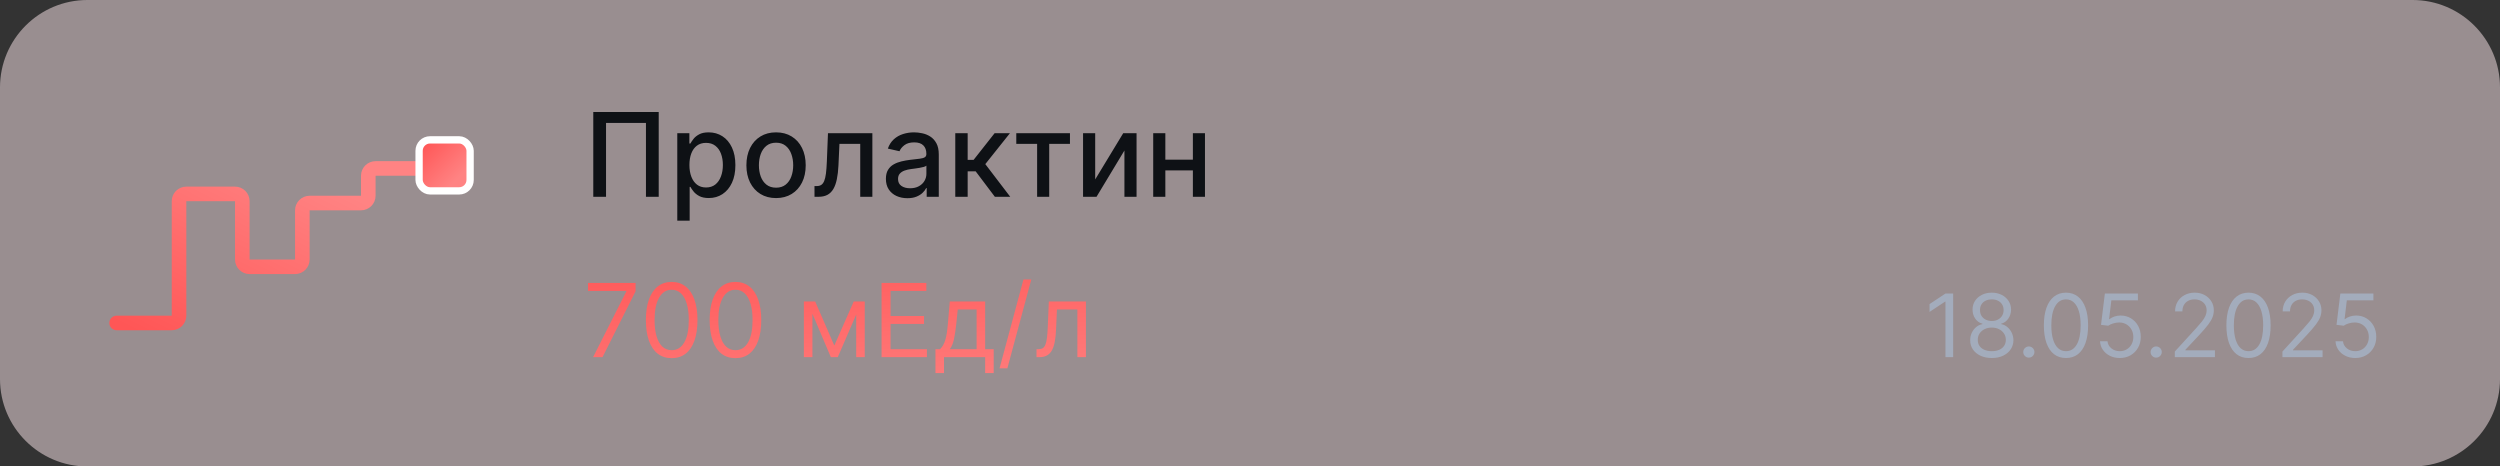 <?xml version="1.0" encoding="UTF-8"?> <svg xmlns="http://www.w3.org/2000/svg" width="343" height="64" viewBox="0 0 343 64" fill="none"><rect x="0" y="0" width="343" height="64" fill="#333333" stroke="none"/><path d="M0 12C0 5.373 5.373 0 12 0H331C337.627 0 343 5.373 343 12V52C343 58.627 337.627 64 331 64H12C5.373 64 0 58.627 0 52V12Z" fill="#FFEBEE" fill-opacity="0.5"></path><path d="M16 44.309H23.563C24.115 44.309 24.563 43.861 24.563 43.309V27.604C24.563 27.051 25.011 26.604 25.563 26.604H32.245C32.798 26.604 33.245 27.051 33.245 27.604V35.604C33.245 36.156 33.693 36.604 34.245 36.604H40.481C41.033 36.604 41.481 36.156 41.481 35.604V28.857C41.481 28.305 41.929 27.857 42.481 27.857H49.53C50.082 27.857 50.53 27.41 50.53 26.857V24.111C50.53 23.559 50.978 23.111 51.53 23.111H57.635" stroke="url(#paint0_linear_11020_74324)" stroke-width="2" stroke-linecap="round"></path><rect x="57.5" y="19.188" width="7" height="7" rx="1.5" fill="url(#paint1_linear_11020_74324)" stroke="white"></rect><path d="M90.375 15.364V27H88.625V16.864H83.148V27H81.398V15.364H90.375ZM92.923 30.273V18.273H94.582V19.688H94.724C94.823 19.506 94.965 19.296 95.151 19.057C95.336 18.818 95.594 18.61 95.923 18.432C96.253 18.25 96.688 18.159 97.23 18.159C97.935 18.159 98.563 18.337 99.117 18.693C99.669 19.049 100.103 19.562 100.418 20.233C100.736 20.903 100.895 21.71 100.895 22.653C100.895 23.597 100.738 24.405 100.423 25.079C100.109 25.75 99.677 26.267 99.128 26.631C98.579 26.991 97.952 27.171 97.247 27.171C96.717 27.171 96.283 27.081 95.946 26.903C95.613 26.725 95.351 26.517 95.162 26.278C94.972 26.04 94.827 25.828 94.724 25.642H94.622V30.273H92.923ZM94.588 22.636C94.588 23.25 94.677 23.788 94.855 24.25C95.033 24.712 95.291 25.074 95.628 25.335C95.965 25.593 96.378 25.722 96.867 25.722C97.374 25.722 97.798 25.587 98.139 25.318C98.48 25.046 98.738 24.676 98.912 24.21C99.09 23.744 99.179 23.22 99.179 22.636C99.179 22.061 99.092 21.544 98.918 21.085C98.747 20.627 98.49 20.265 98.145 20C97.804 19.735 97.378 19.602 96.867 19.602C96.374 19.602 95.957 19.729 95.617 19.983C95.279 20.237 95.024 20.591 94.849 21.046C94.675 21.5 94.588 22.03 94.588 22.636ZM106.474 27.176C105.656 27.176 104.942 26.989 104.332 26.614C103.723 26.239 103.249 25.714 102.912 25.04C102.575 24.366 102.406 23.578 102.406 22.676C102.406 21.771 102.575 20.979 102.912 20.301C103.249 19.623 103.723 19.097 104.332 18.722C104.942 18.347 105.656 18.159 106.474 18.159C107.293 18.159 108.007 18.347 108.616 18.722C109.226 19.097 109.7 19.623 110.037 20.301C110.374 20.979 110.543 21.771 110.543 22.676C110.543 23.578 110.374 24.366 110.037 25.04C109.7 25.714 109.226 26.239 108.616 26.614C108.007 26.989 107.293 27.176 106.474 27.176ZM106.48 25.75C107.01 25.75 107.45 25.61 107.798 25.329C108.147 25.049 108.404 24.676 108.571 24.21C108.741 23.744 108.827 23.231 108.827 22.671C108.827 22.114 108.741 21.602 108.571 21.136C108.404 20.667 108.147 20.29 107.798 20.006C107.45 19.722 107.01 19.579 106.48 19.579C105.946 19.579 105.503 19.722 105.151 20.006C104.802 20.29 104.543 20.667 104.372 21.136C104.205 21.602 104.122 22.114 104.122 22.671C104.122 23.231 104.205 23.744 104.372 24.21C104.543 24.676 104.802 25.049 105.151 25.329C105.503 25.61 105.946 25.75 106.48 25.75ZM111.751 27L111.746 25.528H112.058C112.301 25.528 112.503 25.477 112.666 25.375C112.833 25.269 112.969 25.091 113.075 24.841C113.181 24.591 113.263 24.246 113.32 23.807C113.376 23.364 113.418 22.807 113.445 22.136L113.598 18.273H119.689V27H118.024V19.739H115.172L115.036 22.704C115.001 23.424 114.928 24.053 114.814 24.591C114.704 25.129 114.543 25.578 114.331 25.938C114.119 26.294 113.846 26.561 113.513 26.739C113.179 26.913 112.774 27 112.297 27H111.751ZM124.494 27.193C123.941 27.193 123.441 27.091 122.994 26.886C122.547 26.678 122.193 26.377 121.932 25.983C121.674 25.589 121.545 25.106 121.545 24.534C121.545 24.042 121.64 23.636 121.83 23.318C122.019 23 122.275 22.748 122.597 22.562C122.919 22.377 123.278 22.237 123.676 22.142C124.074 22.047 124.479 21.975 124.892 21.926C125.415 21.866 125.839 21.816 126.165 21.778C126.491 21.737 126.727 21.671 126.875 21.579C127.023 21.489 127.097 21.341 127.097 21.136V21.097C127.097 20.6 126.956 20.216 126.676 19.943C126.4 19.671 125.987 19.534 125.438 19.534C124.866 19.534 124.415 19.661 124.085 19.915C123.759 20.165 123.534 20.443 123.409 20.75L121.812 20.386C122.002 19.856 122.278 19.428 122.642 19.102C123.009 18.773 123.432 18.534 123.909 18.386C124.386 18.235 124.888 18.159 125.415 18.159C125.763 18.159 126.133 18.201 126.523 18.284C126.917 18.364 127.284 18.511 127.625 18.727C127.97 18.943 128.252 19.252 128.472 19.653C128.691 20.051 128.801 20.568 128.801 21.204V27H127.142V25.807H127.074C126.964 26.026 126.799 26.242 126.58 26.454C126.36 26.667 126.078 26.843 125.733 26.983C125.388 27.123 124.975 27.193 124.494 27.193ZM124.864 25.829C125.333 25.829 125.735 25.737 126.068 25.551C126.405 25.366 126.661 25.123 126.835 24.824C127.013 24.521 127.102 24.197 127.102 23.852V22.727C127.042 22.788 126.924 22.845 126.75 22.898C126.58 22.947 126.384 22.991 126.165 23.028C125.945 23.062 125.731 23.095 125.523 23.125C125.314 23.151 125.14 23.174 125 23.193C124.67 23.235 124.369 23.305 124.097 23.403C123.828 23.502 123.612 23.644 123.449 23.829C123.29 24.011 123.21 24.254 123.21 24.557C123.21 24.977 123.366 25.296 123.676 25.511C123.987 25.724 124.383 25.829 124.864 25.829ZM131.064 27V18.273H132.763V21.932H133.581L136.462 18.273H138.564L135.183 22.517L138.604 27H136.496L133.865 23.511H132.763V27H131.064ZM139.435 19.739V18.273H146.798V19.739H143.952V27H142.293V19.739H139.435ZM150.26 24.619L154.107 18.273H155.936V27H154.271V20.648L150.442 27H148.595V18.273H150.26V24.619ZM164.135 21.903V23.375H159.408V21.903H164.135ZM159.885 18.273V27H158.22V18.273H159.885ZM165.322 18.273V27H163.663V18.273H165.322Z" fill="#0E1115"></path><path d="M81.372 49L85.926 39.992V39.912H80.676V38.818H87.199V39.972L82.665 49H81.372ZM92.154 49.139C91.405 49.139 90.767 48.935 90.24 48.528C89.713 48.117 89.311 47.522 89.032 46.743C88.754 45.961 88.615 45.016 88.615 43.909C88.615 42.809 88.754 41.869 89.032 41.09C89.314 40.308 89.718 39.711 90.245 39.3C90.775 38.886 91.412 38.679 92.154 38.679C92.897 38.679 93.531 38.886 94.058 39.3C94.589 39.711 94.993 40.308 95.272 41.09C95.553 41.869 95.694 42.809 95.694 43.909C95.694 45.016 95.555 45.961 95.276 46.743C94.998 47.522 94.595 48.117 94.068 48.528C93.541 48.935 92.903 49.139 92.154 49.139ZM92.154 48.045C92.897 48.045 93.473 47.688 93.884 46.972C94.295 46.256 94.501 45.235 94.501 43.909C94.501 43.028 94.406 42.277 94.218 41.657C94.032 41.037 93.763 40.565 93.412 40.24C93.064 39.915 92.645 39.753 92.154 39.753C91.418 39.753 90.844 40.116 90.429 40.842C90.015 41.564 89.808 42.587 89.808 43.909C89.808 44.791 89.9 45.54 90.086 46.156C90.272 46.773 90.538 47.242 90.886 47.563C91.238 47.885 91.66 48.045 92.154 48.045ZM100.904 49.139C100.155 49.139 99.517 48.935 98.99 48.528C98.463 48.117 98.061 47.522 97.782 46.743C97.504 45.961 97.365 45.016 97.365 43.909C97.365 42.809 97.504 41.869 97.782 41.09C98.064 40.308 98.468 39.711 98.995 39.3C99.525 38.886 100.162 38.679 100.904 38.679C101.647 38.679 102.281 38.886 102.808 39.3C103.339 39.711 103.743 40.308 104.021 41.09C104.303 41.869 104.444 42.809 104.444 43.909C104.444 45.016 104.305 45.961 104.026 46.743C103.748 47.522 103.345 48.117 102.818 48.528C102.291 48.935 101.653 49.139 100.904 49.139ZM100.904 48.045C101.647 48.045 102.223 47.688 102.634 46.972C103.045 46.256 103.251 45.235 103.251 43.909C103.251 43.028 103.156 42.277 102.968 41.657C102.782 41.037 102.513 40.565 102.162 40.24C101.814 39.915 101.395 39.753 100.904 39.753C100.169 39.753 99.594 40.116 99.179 40.842C98.765 41.564 98.558 42.587 98.558 43.909C98.558 44.791 98.65 45.54 98.836 46.156C99.022 46.773 99.288 47.242 99.636 47.563C99.988 47.885 100.41 48.045 100.904 48.045ZM114.467 47.409L117.132 41.364H118.245L114.944 49H113.99L110.748 41.364H111.842L114.467 47.409ZM111.464 41.364V49H110.291V41.364H111.464ZM117.47 49V41.364H118.643V49H117.47ZM120.95 49V38.818H127.095V39.912H122.183V43.352H126.776V44.446H122.183V47.906H127.174V49H120.95ZM128.343 51.188V47.906H128.979C129.135 47.744 129.269 47.568 129.382 47.379C129.494 47.19 129.592 46.967 129.675 46.708C129.761 46.446 129.834 46.128 129.894 45.754C129.953 45.376 130.006 44.92 130.053 44.386L130.311 41.364H135.164V47.906H136.337V51.188H135.164V49H129.516V51.188H128.343ZM130.311 47.906H133.99V42.457H131.405L131.206 44.386C131.123 45.185 131.021 45.883 130.898 46.479C130.775 47.076 130.58 47.552 130.311 47.906ZM141.494 38.341L138.212 50.531H137.138L140.42 38.341H141.494ZM142.208 49V47.906H142.487C142.715 47.906 142.906 47.861 143.058 47.772C143.211 47.679 143.334 47.519 143.426 47.29C143.522 47.058 143.595 46.736 143.645 46.325C143.698 45.911 143.736 45.384 143.759 44.744L143.899 41.364H148.99V49H147.816V42.457H145.012L144.893 45.182C144.866 45.808 144.81 46.36 144.724 46.837C144.641 47.311 144.513 47.709 144.341 48.031C144.172 48.352 143.947 48.594 143.665 48.756C143.383 48.919 143.03 49 142.606 49H142.208Z" fill="url(#paint2_linear_11020_74324)"></path><path d="M267.972 40.273V49H266.915V41.381H266.864L264.733 42.795V41.722L266.915 40.273H267.972ZM273.277 49.119C272.692 49.119 272.175 49.016 271.726 48.808C271.28 48.598 270.932 48.31 270.682 47.943C270.432 47.574 270.308 47.153 270.311 46.682C270.308 46.312 270.381 45.972 270.528 45.659C270.676 45.344 270.878 45.081 271.134 44.871C271.392 44.658 271.68 44.523 271.999 44.466V44.415C271.581 44.307 271.249 44.072 271.001 43.712C270.754 43.348 270.632 42.935 270.635 42.472C270.632 42.028 270.744 41.632 270.972 41.283C271.199 40.933 271.511 40.658 271.909 40.456C272.31 40.254 272.766 40.153 273.277 40.153C273.783 40.153 274.234 40.254 274.632 40.456C275.03 40.658 275.342 40.933 275.57 41.283C275.8 41.632 275.916 42.028 275.919 42.472C275.916 42.935 275.79 43.348 275.54 43.712C275.293 44.072 274.964 44.307 274.555 44.415V44.466C274.871 44.523 275.155 44.658 275.408 44.871C275.661 45.081 275.862 45.344 276.013 45.659C276.163 45.972 276.24 46.312 276.243 46.682C276.24 47.153 276.112 47.574 275.859 47.943C275.609 48.31 275.261 48.598 274.815 48.808C274.372 49.016 273.859 49.119 273.277 49.119ZM273.277 48.182C273.672 48.182 274.013 48.118 274.3 47.99C274.587 47.862 274.808 47.682 274.964 47.449C275.121 47.216 275.2 46.943 275.203 46.631C275.2 46.301 275.115 46.01 274.947 45.757C274.78 45.504 274.551 45.305 274.261 45.16C273.974 45.016 273.646 44.943 273.277 44.943C272.905 44.943 272.572 45.016 272.28 45.16C271.99 45.305 271.761 45.504 271.594 45.757C271.429 46.01 271.348 46.301 271.351 46.631C271.348 46.943 271.423 47.216 271.577 47.449C271.733 47.682 271.956 47.862 272.246 47.99C272.536 48.118 272.879 48.182 273.277 48.182ZM273.277 44.04C273.589 44.04 273.866 43.977 274.108 43.852C274.352 43.727 274.544 43.553 274.683 43.328C274.822 43.104 274.893 42.841 274.896 42.54C274.893 42.244 274.824 41.987 274.688 41.769C274.551 41.547 274.362 41.376 274.121 41.257C273.879 41.135 273.598 41.074 273.277 41.074C272.95 41.074 272.665 41.135 272.42 41.257C272.176 41.376 271.987 41.547 271.854 41.769C271.72 41.987 271.655 42.244 271.658 42.54C271.655 42.841 271.722 43.104 271.858 43.328C271.997 43.553 272.189 43.727 272.433 43.852C272.678 43.977 272.959 44.04 273.277 44.04ZM278.357 49.068C278.146 49.068 277.966 48.993 277.815 48.842C277.665 48.692 277.589 48.511 277.589 48.301C277.589 48.091 277.665 47.91 277.815 47.76C277.966 47.609 278.146 47.534 278.357 47.534C278.567 47.534 278.747 47.609 278.898 47.76C279.048 47.91 279.124 48.091 279.124 48.301C279.124 48.44 279.088 48.568 279.017 48.685C278.949 48.801 278.857 48.895 278.74 48.966C278.626 49.034 278.499 49.068 278.357 49.068ZM283.453 49.119C282.811 49.119 282.264 48.945 281.812 48.595C281.361 48.243 281.016 47.733 280.777 47.065C280.538 46.395 280.419 45.585 280.419 44.636C280.419 43.693 280.538 42.888 280.777 42.22C281.018 41.55 281.365 41.038 281.817 40.686C282.271 40.331 282.817 40.153 283.453 40.153C284.089 40.153 284.634 40.331 285.085 40.686C285.54 41.038 285.886 41.55 286.125 42.22C286.366 42.888 286.487 43.693 286.487 44.636C286.487 45.585 286.368 46.395 286.129 47.065C285.891 47.733 285.545 48.243 285.094 48.595C284.642 48.945 284.095 49.119 283.453 49.119ZM283.453 48.182C284.089 48.182 284.584 47.875 284.936 47.261C285.288 46.648 285.464 45.773 285.464 44.636C285.464 43.881 285.384 43.237 285.222 42.706C285.063 42.175 284.832 41.77 284.531 41.492C284.233 41.213 283.874 41.074 283.453 41.074C282.822 41.074 282.33 41.385 281.974 42.007C281.619 42.626 281.442 43.503 281.442 44.636C281.442 45.392 281.521 46.034 281.68 46.562C281.839 47.091 282.068 47.493 282.366 47.769C282.668 48.044 283.03 48.182 283.453 48.182ZM290.834 49.119C290.334 49.119 289.884 49.02 289.483 48.821C289.082 48.622 288.761 48.349 288.52 48.003C288.278 47.656 288.146 47.261 288.124 46.818H289.146C289.186 47.213 289.365 47.54 289.683 47.798C290.004 48.054 290.388 48.182 290.834 48.182C291.192 48.182 291.51 48.098 291.788 47.93C292.07 47.763 292.29 47.533 292.449 47.24C292.611 46.945 292.692 46.611 292.692 46.239C292.692 45.858 292.608 45.519 292.44 45.22C292.276 44.919 292.048 44.682 291.759 44.508C291.469 44.335 291.138 44.247 290.766 44.244C290.499 44.242 290.224 44.283 289.943 44.368C289.662 44.45 289.43 44.557 289.249 44.688L288.26 44.568L288.788 40.273H293.322V41.21H289.675L289.368 43.784H289.419C289.598 43.642 289.822 43.524 290.092 43.43C290.362 43.337 290.643 43.29 290.936 43.29C291.47 43.29 291.946 43.418 292.364 43.673C292.784 43.926 293.114 44.273 293.352 44.713C293.594 45.153 293.714 45.656 293.714 46.222C293.714 46.778 293.589 47.276 293.339 47.713C293.092 48.148 292.751 48.492 292.317 48.744C291.882 48.994 291.388 49.119 290.834 49.119ZM295.829 49.068C295.619 49.068 295.439 48.993 295.288 48.842C295.137 48.692 295.062 48.511 295.062 48.301C295.062 48.091 295.137 47.91 295.288 47.76C295.439 47.609 295.619 47.534 295.829 47.534C296.039 47.534 296.22 47.609 296.37 47.76C296.521 47.91 296.596 48.091 296.596 48.301C296.596 48.44 296.561 48.568 296.49 48.685C296.422 48.801 296.329 48.895 296.213 48.966C296.099 49.034 295.971 49.068 295.829 49.068ZM298.384 49V48.233L301.265 45.08C301.603 44.71 301.881 44.389 302.1 44.117C302.319 43.841 302.48 43.582 302.586 43.341C302.694 43.097 302.748 42.841 302.748 42.574C302.748 42.267 302.674 42.001 302.526 41.777C302.381 41.553 302.182 41.379 301.929 41.257C301.676 41.135 301.392 41.074 301.077 41.074C300.742 41.074 300.449 41.144 300.199 41.283C299.952 41.419 299.76 41.611 299.624 41.858C299.49 42.105 299.424 42.395 299.424 42.727H298.418C298.418 42.216 298.536 41.767 298.772 41.381C299.007 40.994 299.328 40.693 299.735 40.477C300.144 40.261 300.603 40.153 301.111 40.153C301.623 40.153 302.076 40.261 302.471 40.477C302.865 40.693 303.175 40.984 303.4 41.351C303.624 41.717 303.736 42.125 303.736 42.574C303.736 42.895 303.678 43.209 303.561 43.516C303.448 43.82 303.249 44.159 302.965 44.534C302.684 44.906 302.293 45.361 301.793 45.898L299.833 47.994V48.062H303.89V49H298.384ZM308.496 49.119C307.854 49.119 307.307 48.945 306.855 48.595C306.404 48.243 306.059 47.733 305.82 47.065C305.581 46.395 305.462 45.585 305.462 44.636C305.462 43.693 305.581 42.888 305.82 42.22C306.061 41.55 306.408 41.038 306.86 40.686C307.314 40.331 307.86 40.153 308.496 40.153C309.132 40.153 309.676 40.331 310.128 40.686C310.583 41.038 310.929 41.55 311.168 42.22C311.409 42.888 311.53 43.693 311.53 44.636C311.53 45.585 311.411 46.395 311.172 47.065C310.934 47.733 310.588 48.243 310.137 48.595C309.685 48.945 309.138 49.119 308.496 49.119ZM308.496 48.182C309.132 48.182 309.627 47.875 309.979 47.261C310.331 46.648 310.507 45.773 310.507 44.636C310.507 43.881 310.426 43.237 310.265 42.706C310.105 42.175 309.875 41.77 309.574 41.492C309.276 41.213 308.917 41.074 308.496 41.074C307.865 41.074 307.373 41.385 307.017 42.007C306.662 42.626 306.485 43.503 306.485 44.636C306.485 45.392 306.564 46.034 306.723 46.562C306.882 47.091 307.111 47.493 307.409 47.769C307.711 48.044 308.073 48.182 308.496 48.182ZM313.15 49V48.233L316.03 45.08C316.368 44.71 316.647 44.389 316.865 44.117C317.084 43.841 317.246 43.582 317.351 43.341C317.459 43.097 317.513 42.841 317.513 42.574C317.513 42.267 317.439 42.001 317.292 41.777C317.147 41.553 316.948 41.379 316.695 41.257C316.442 41.135 316.158 41.074 315.843 41.074C315.507 41.074 315.215 41.144 314.965 41.283C314.718 41.419 314.526 41.611 314.39 41.858C314.256 42.105 314.189 42.395 314.189 42.727H313.184C313.184 42.216 313.301 41.767 313.537 41.381C313.773 40.994 314.094 40.693 314.5 40.477C314.909 40.261 315.368 40.153 315.877 40.153C316.388 40.153 316.841 40.261 317.236 40.477C317.631 40.693 317.941 40.984 318.165 41.351C318.39 41.717 318.502 42.125 318.502 42.574C318.502 42.895 318.444 43.209 318.327 43.516C318.213 43.82 318.015 44.159 317.73 44.534C317.449 44.906 317.059 45.361 316.559 45.898L314.598 47.994V48.062H318.655V49H313.15ZM323.142 49.119C322.642 49.119 322.192 49.02 321.792 48.821C321.391 48.622 321.07 48.349 320.828 48.003C320.587 47.656 320.455 47.261 320.432 46.818H321.455C321.495 47.213 321.674 47.54 321.992 47.798C322.313 48.054 322.696 48.182 323.142 48.182C323.5 48.182 323.819 48.098 324.097 47.93C324.378 47.763 324.598 47.533 324.757 47.24C324.919 46.945 325 46.611 325 46.239C325 45.858 324.917 45.519 324.749 45.22C324.584 44.919 324.357 44.682 324.067 44.508C323.777 44.335 323.446 44.247 323.074 44.244C322.807 44.242 322.533 44.283 322.252 44.368C321.971 44.45 321.739 44.557 321.557 44.688L320.569 44.568L321.097 40.273H325.631V41.21H321.983L321.676 43.784H321.728C321.907 43.642 322.131 43.524 322.401 43.43C322.671 43.337 322.952 43.29 323.245 43.29C323.779 43.29 324.255 43.418 324.672 43.673C325.093 43.926 325.422 44.273 325.661 44.713C325.902 45.153 326.023 45.656 326.023 46.222C326.023 46.778 325.898 47.276 325.648 47.713C325.401 48.148 325.06 48.492 324.625 48.744C324.191 48.994 323.696 49.119 323.142 49.119Z" fill="#A3ACBC"></path><defs><linearGradient id="paint0_linear_11020_74324" x1="16.2" y1="44.207" x2="32.888" y2="11.428" gradientUnits="userSpaceOnUse"><stop stop-color="#FF5656"></stop><stop offset="0.817" stop-color="#FF8383"></stop></linearGradient><linearGradient id="paint1_linear_11020_74324" x1="58.029" y1="19.716" x2="63.87" y2="25.558" gradientUnits="userSpaceOnUse"><stop stop-color="#FF5656"></stop><stop offset="0.817" stop-color="#FF8383"></stop></linearGradient><linearGradient id="paint2_linear_11020_74324" x1="80.886" y1="35.082" x2="83.918" y2="67.903" gradientUnits="userSpaceOnUse"><stop stop-color="#FF5656"></stop><stop offset="0.817" stop-color="#FF8383"></stop></linearGradient></defs></svg> 